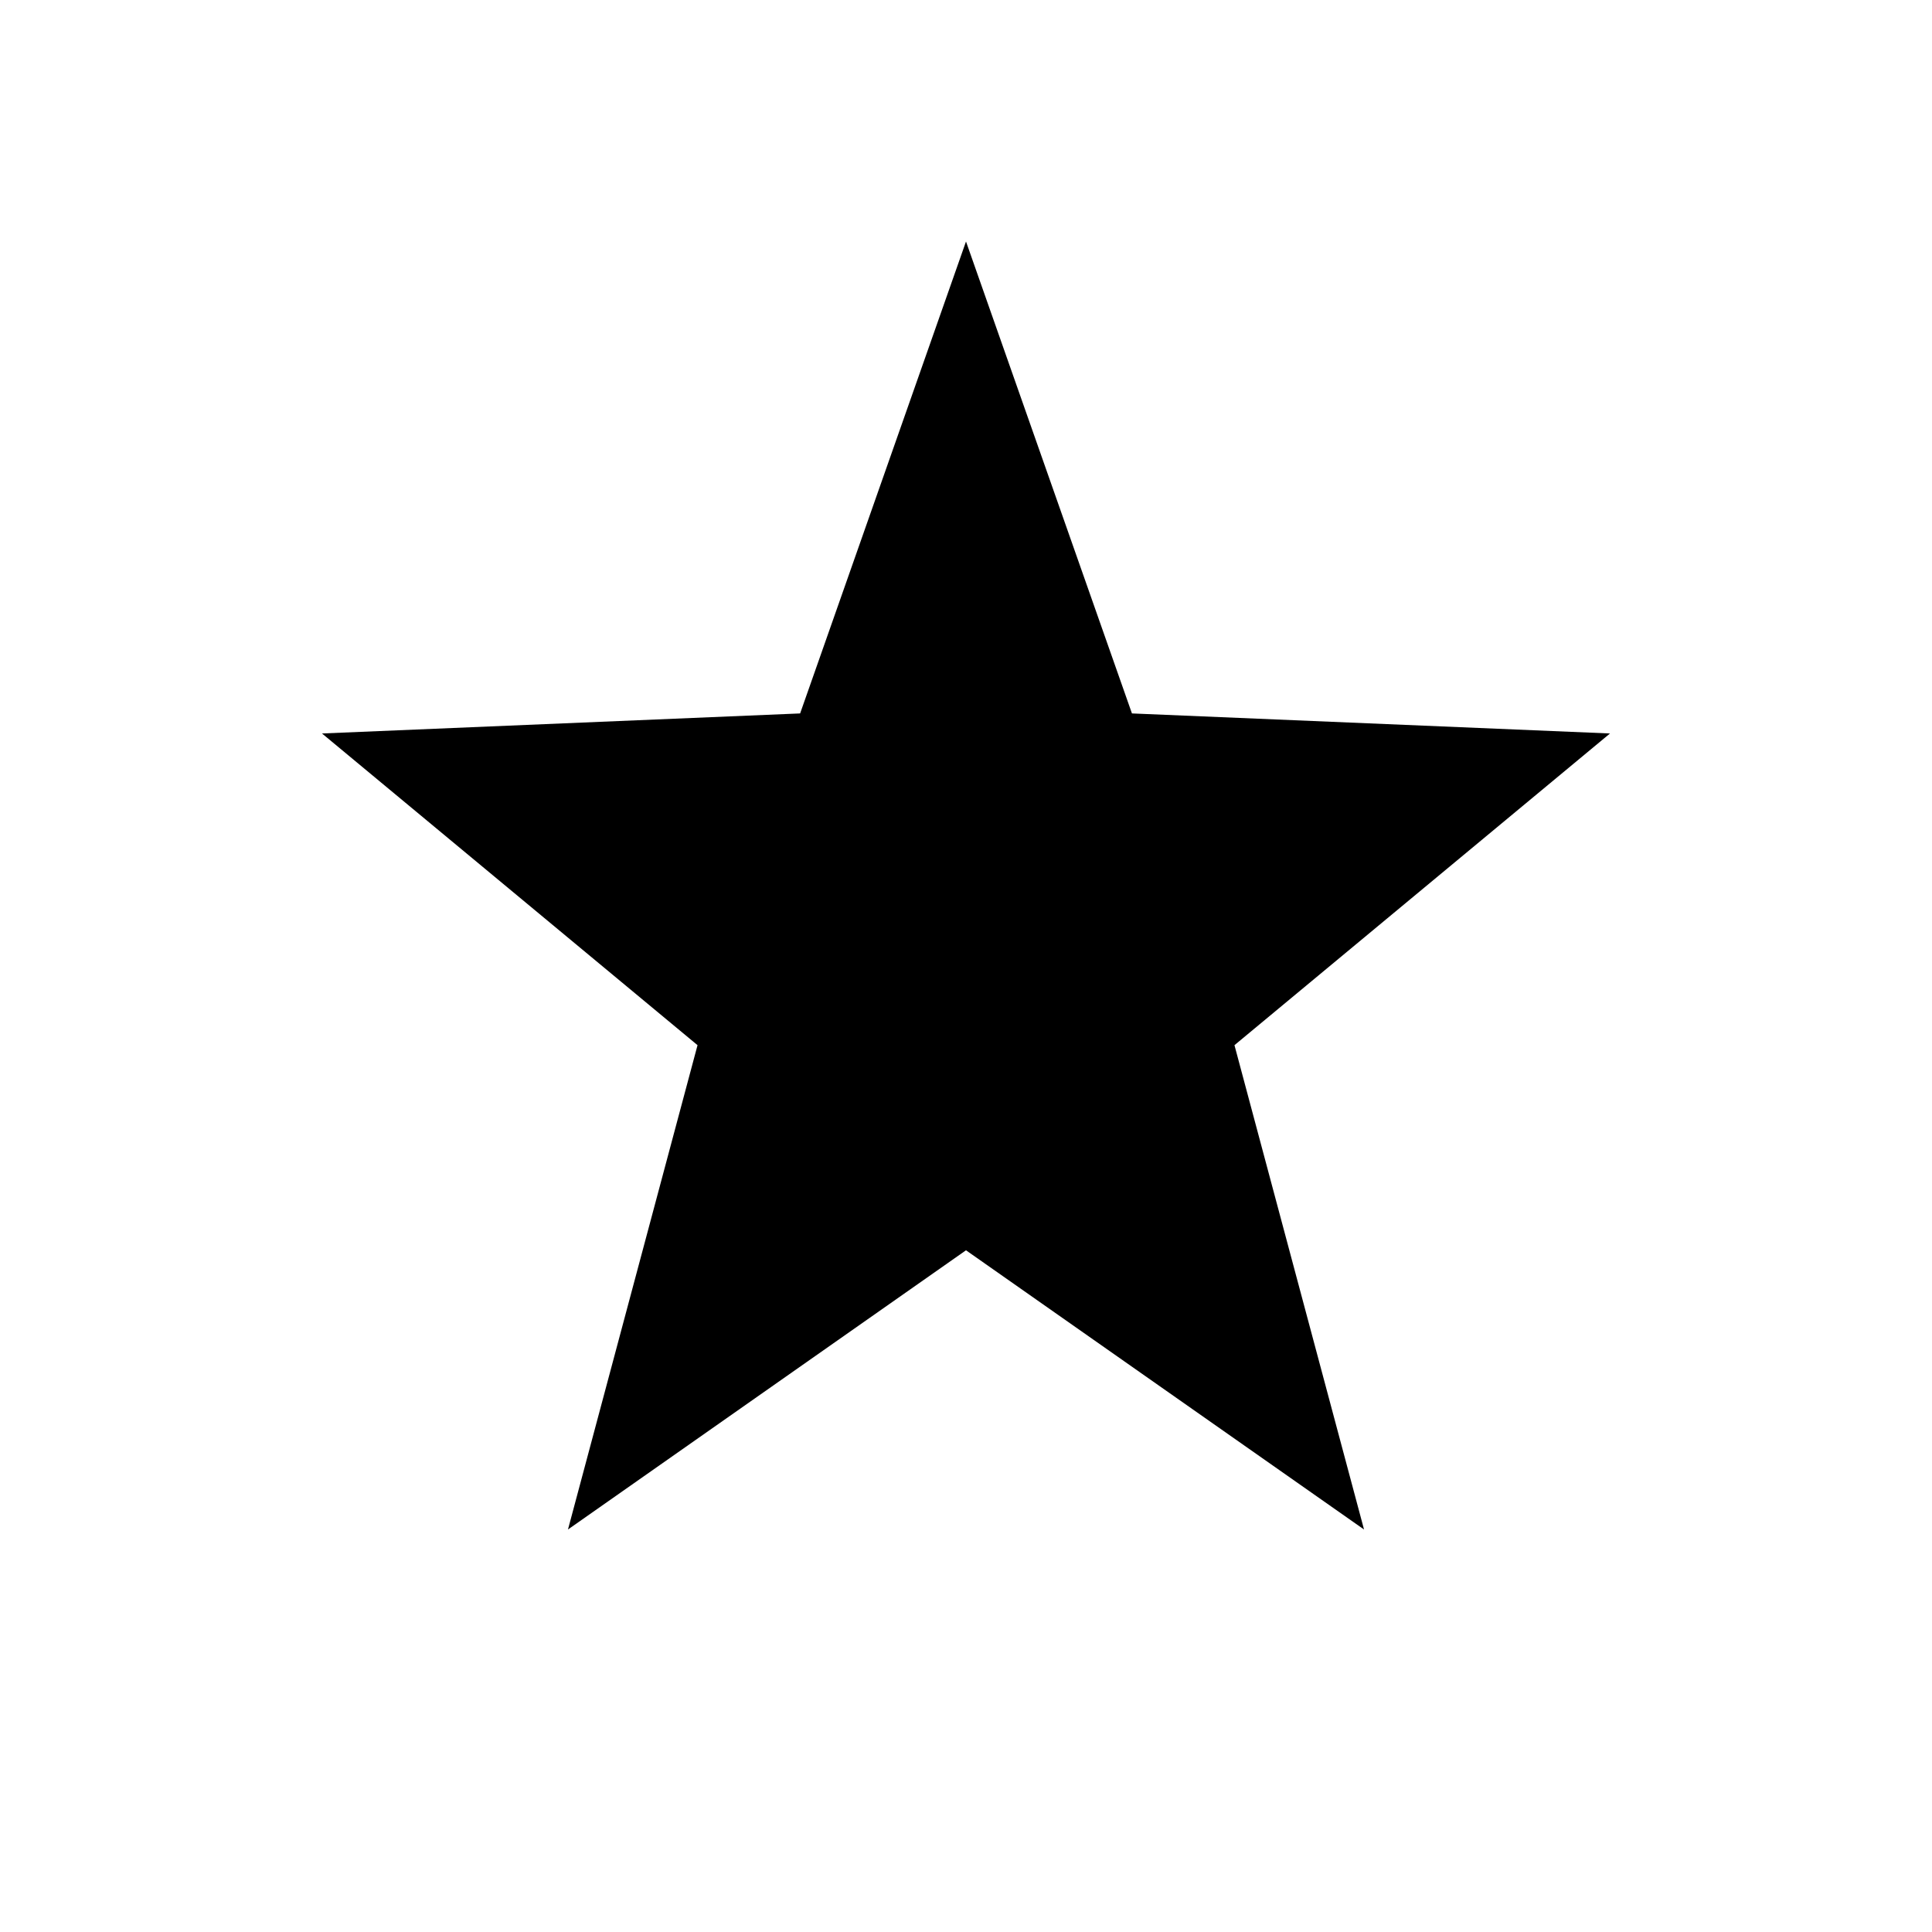 <?xml version="1.0" ?><svg height="48px" version="1.1" viewBox="0 0 48 48" width="48px" xmlns="http://www.w3.org/2000/svg" xmlns:xlink="http://www.w3.org/1999/xlink"><title/><desc/><g fill="none" fill-rule="evenodd" id="Page-1" stroke="none" stroke-width="1"><g id="Artboard-Copy" transform="translate(-287, -129)"><polygon fill="#000000" id="star" points="311 135 315.123 146.725 327 147.223 317.67 154.967 320.889 167 311 160.063 301.111 167 304.33 154.967 295 147.223 306.879 146.725"/><g id="slices" transform="translate(47, 9)"/></g></g></svg>
